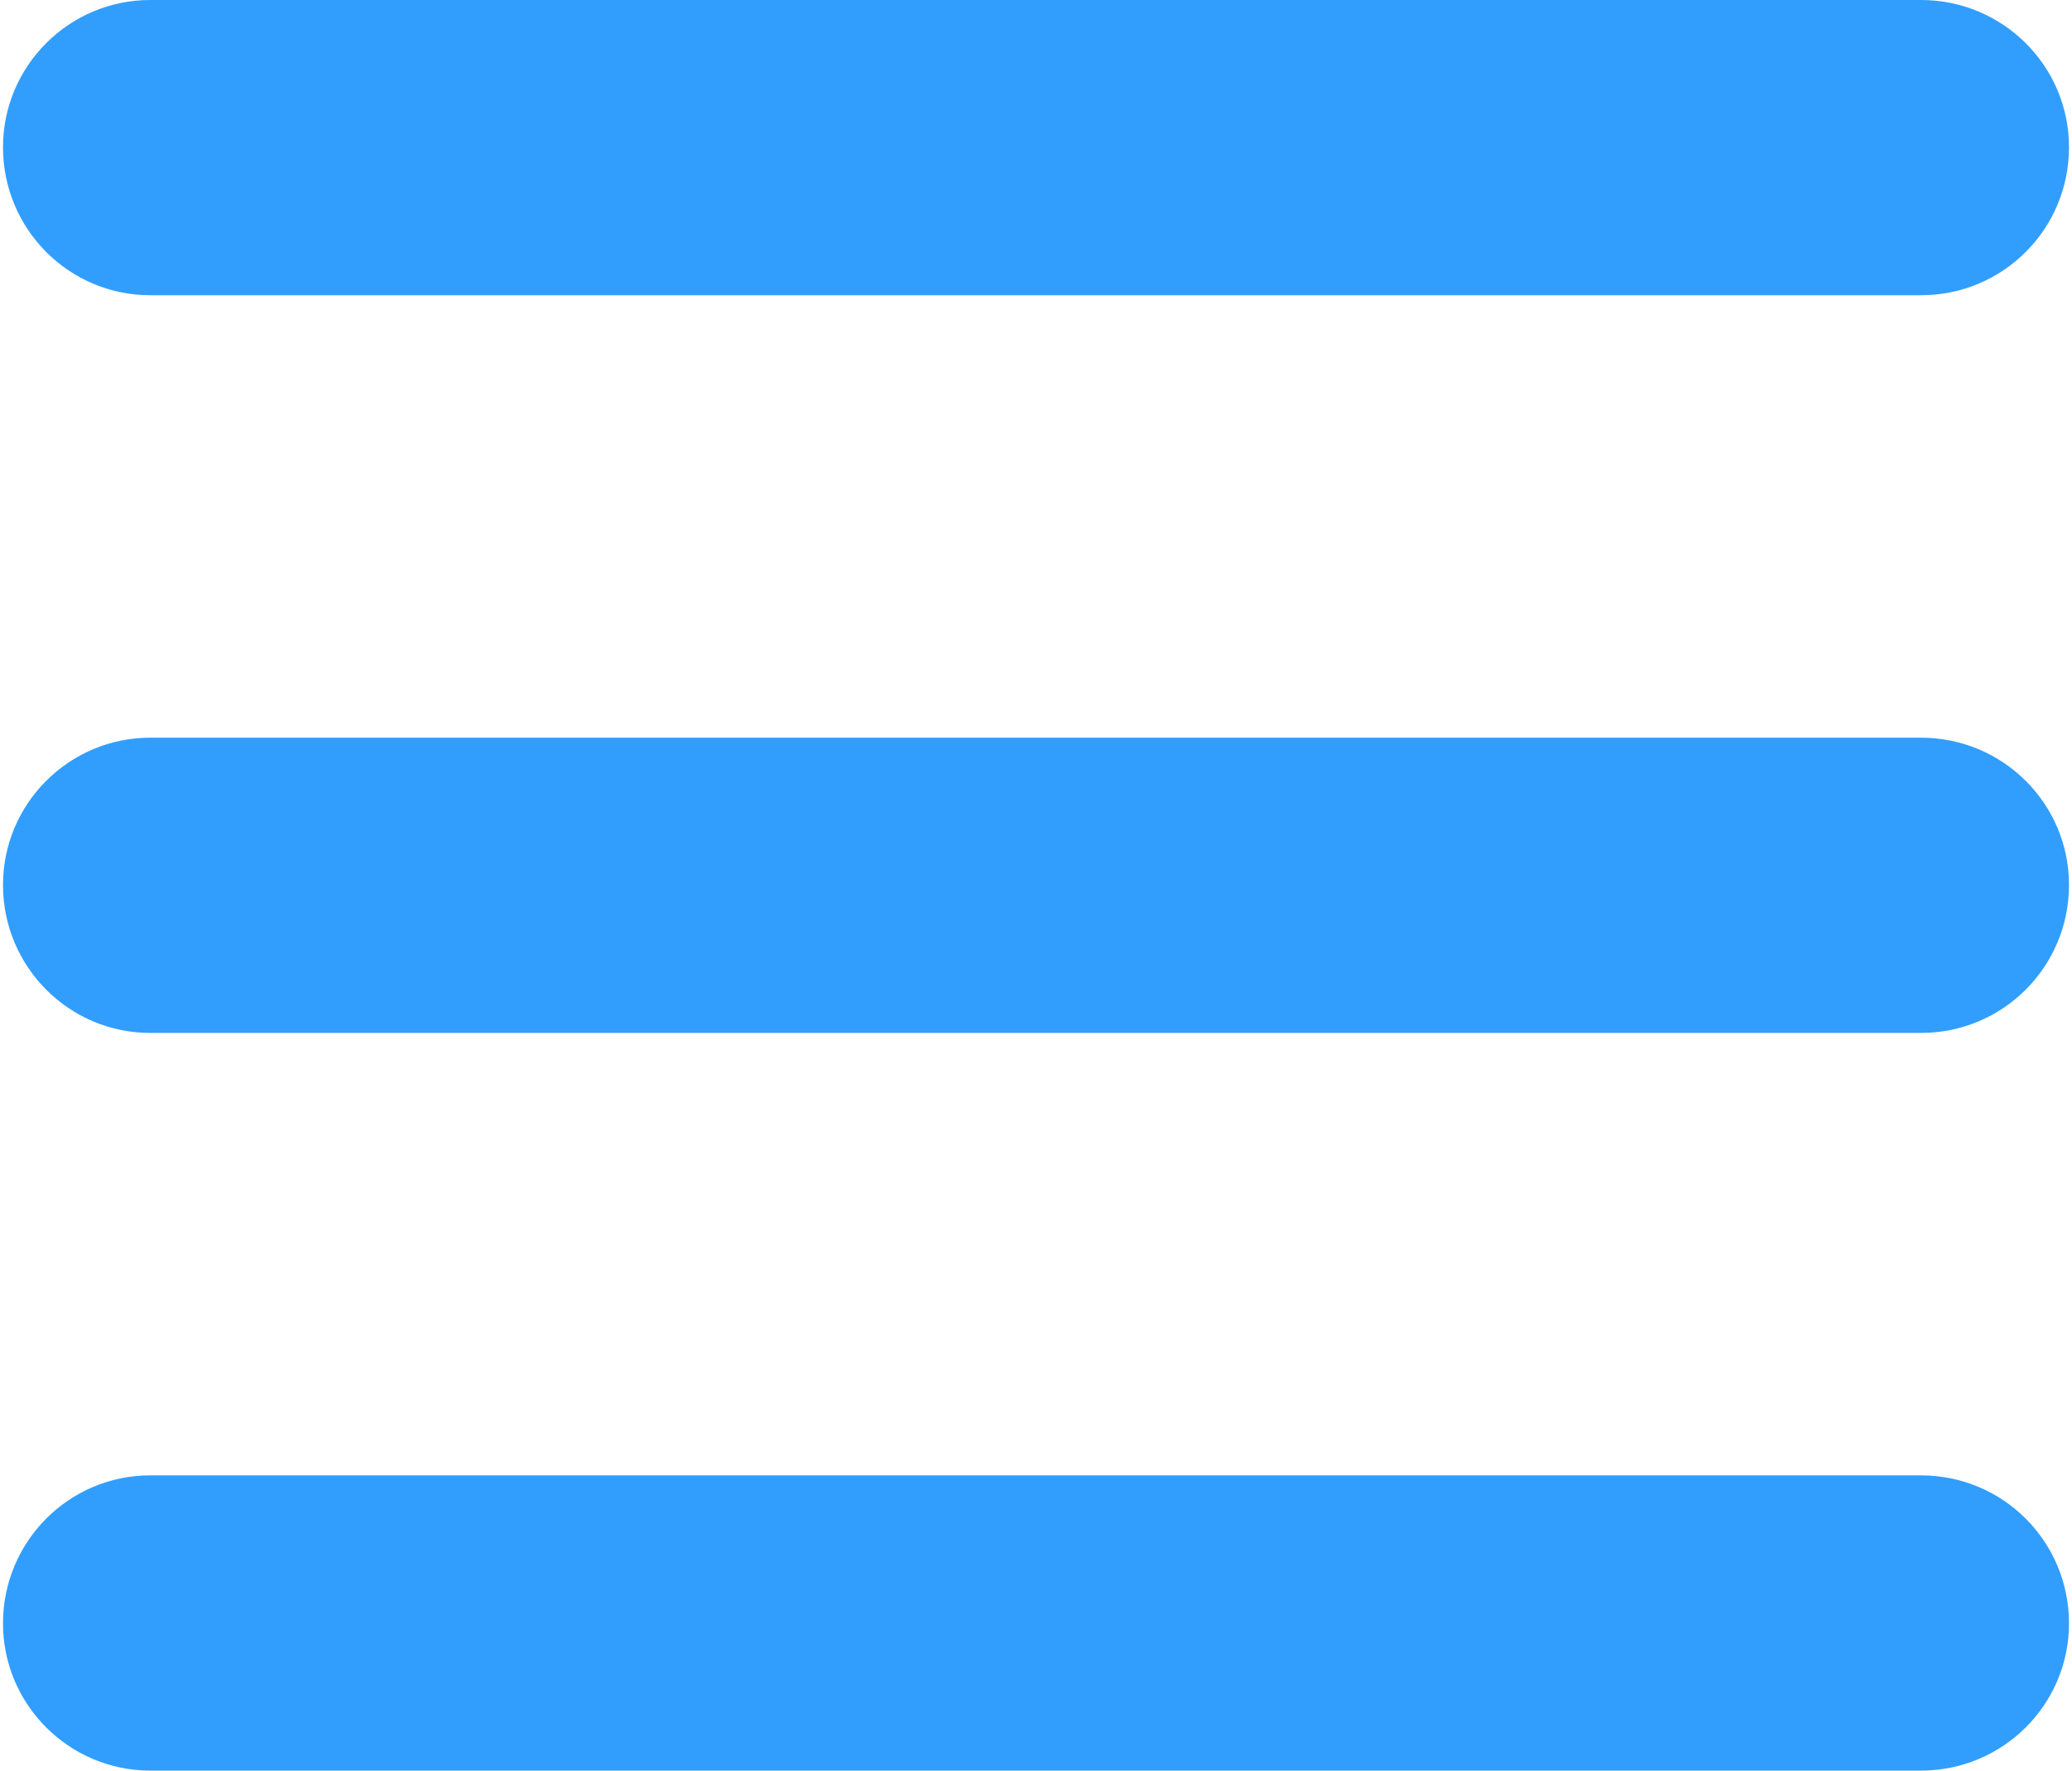 <?xml version="1.0" encoding="UTF-8"?>
<!DOCTYPE svg PUBLIC "-//W3C//DTD SVG 1.0//EN" "http://www.w3.org/TR/2001/REC-SVG-20010904/DTD/svg10.dtd">
<!-- Creator: CorelDRAW 2018 (64 Bit Versão de avaliação) -->
<svg xmlns="http://www.w3.org/2000/svg" xml:space="preserve" width="282px" height="241px" version="1.0" style="shape-rendering:geometricPrecision; text-rendering:geometricPrecision; image-rendering:optimizeQuality; fill-rule:evenodd; clip-rule:evenodd"
viewBox="0 0 25.96 22.25"
 xmlns:xlink="http://www.w3.org/1999/xlink">
 <defs>
  <style type="text/css">
   <![CDATA[
    .fil0 {fill:#319EFE}
   ]]>
  </style>
 </defs>
 <g id="Camada_x0020_1">
  <path class="fil0" d="M0 1.85c0,-1.02 0.83,-1.85 1.85,-1.85l22.25 0c1.03,0 1.86,0.83 1.86,1.85 0,1.03 -0.83,1.86 -1.86,1.86l-22.25 0c-1.02,0 -1.85,-0.83 -1.85,-1.86zm0 9.27c0,-1.02 0.83,-1.85 1.85,-1.85l22.25 0c1.03,0 1.86,0.83 1.86,1.85 0,1.03 -0.83,1.86 -1.86,1.86l-22.25 0c-1.02,0 -1.85,-0.83 -1.85,-1.86zm25.96 9.28c0,1.02 -0.83,1.85 -1.86,1.85l-22.25 0c-1.02,0 -1.85,-0.83 -1.85,-1.85 0,-1.03 0.83,-1.86 1.85,-1.86l22.25 0c1.03,0 1.86,0.83 1.86,1.86z"/>
 </g>
</svg>
